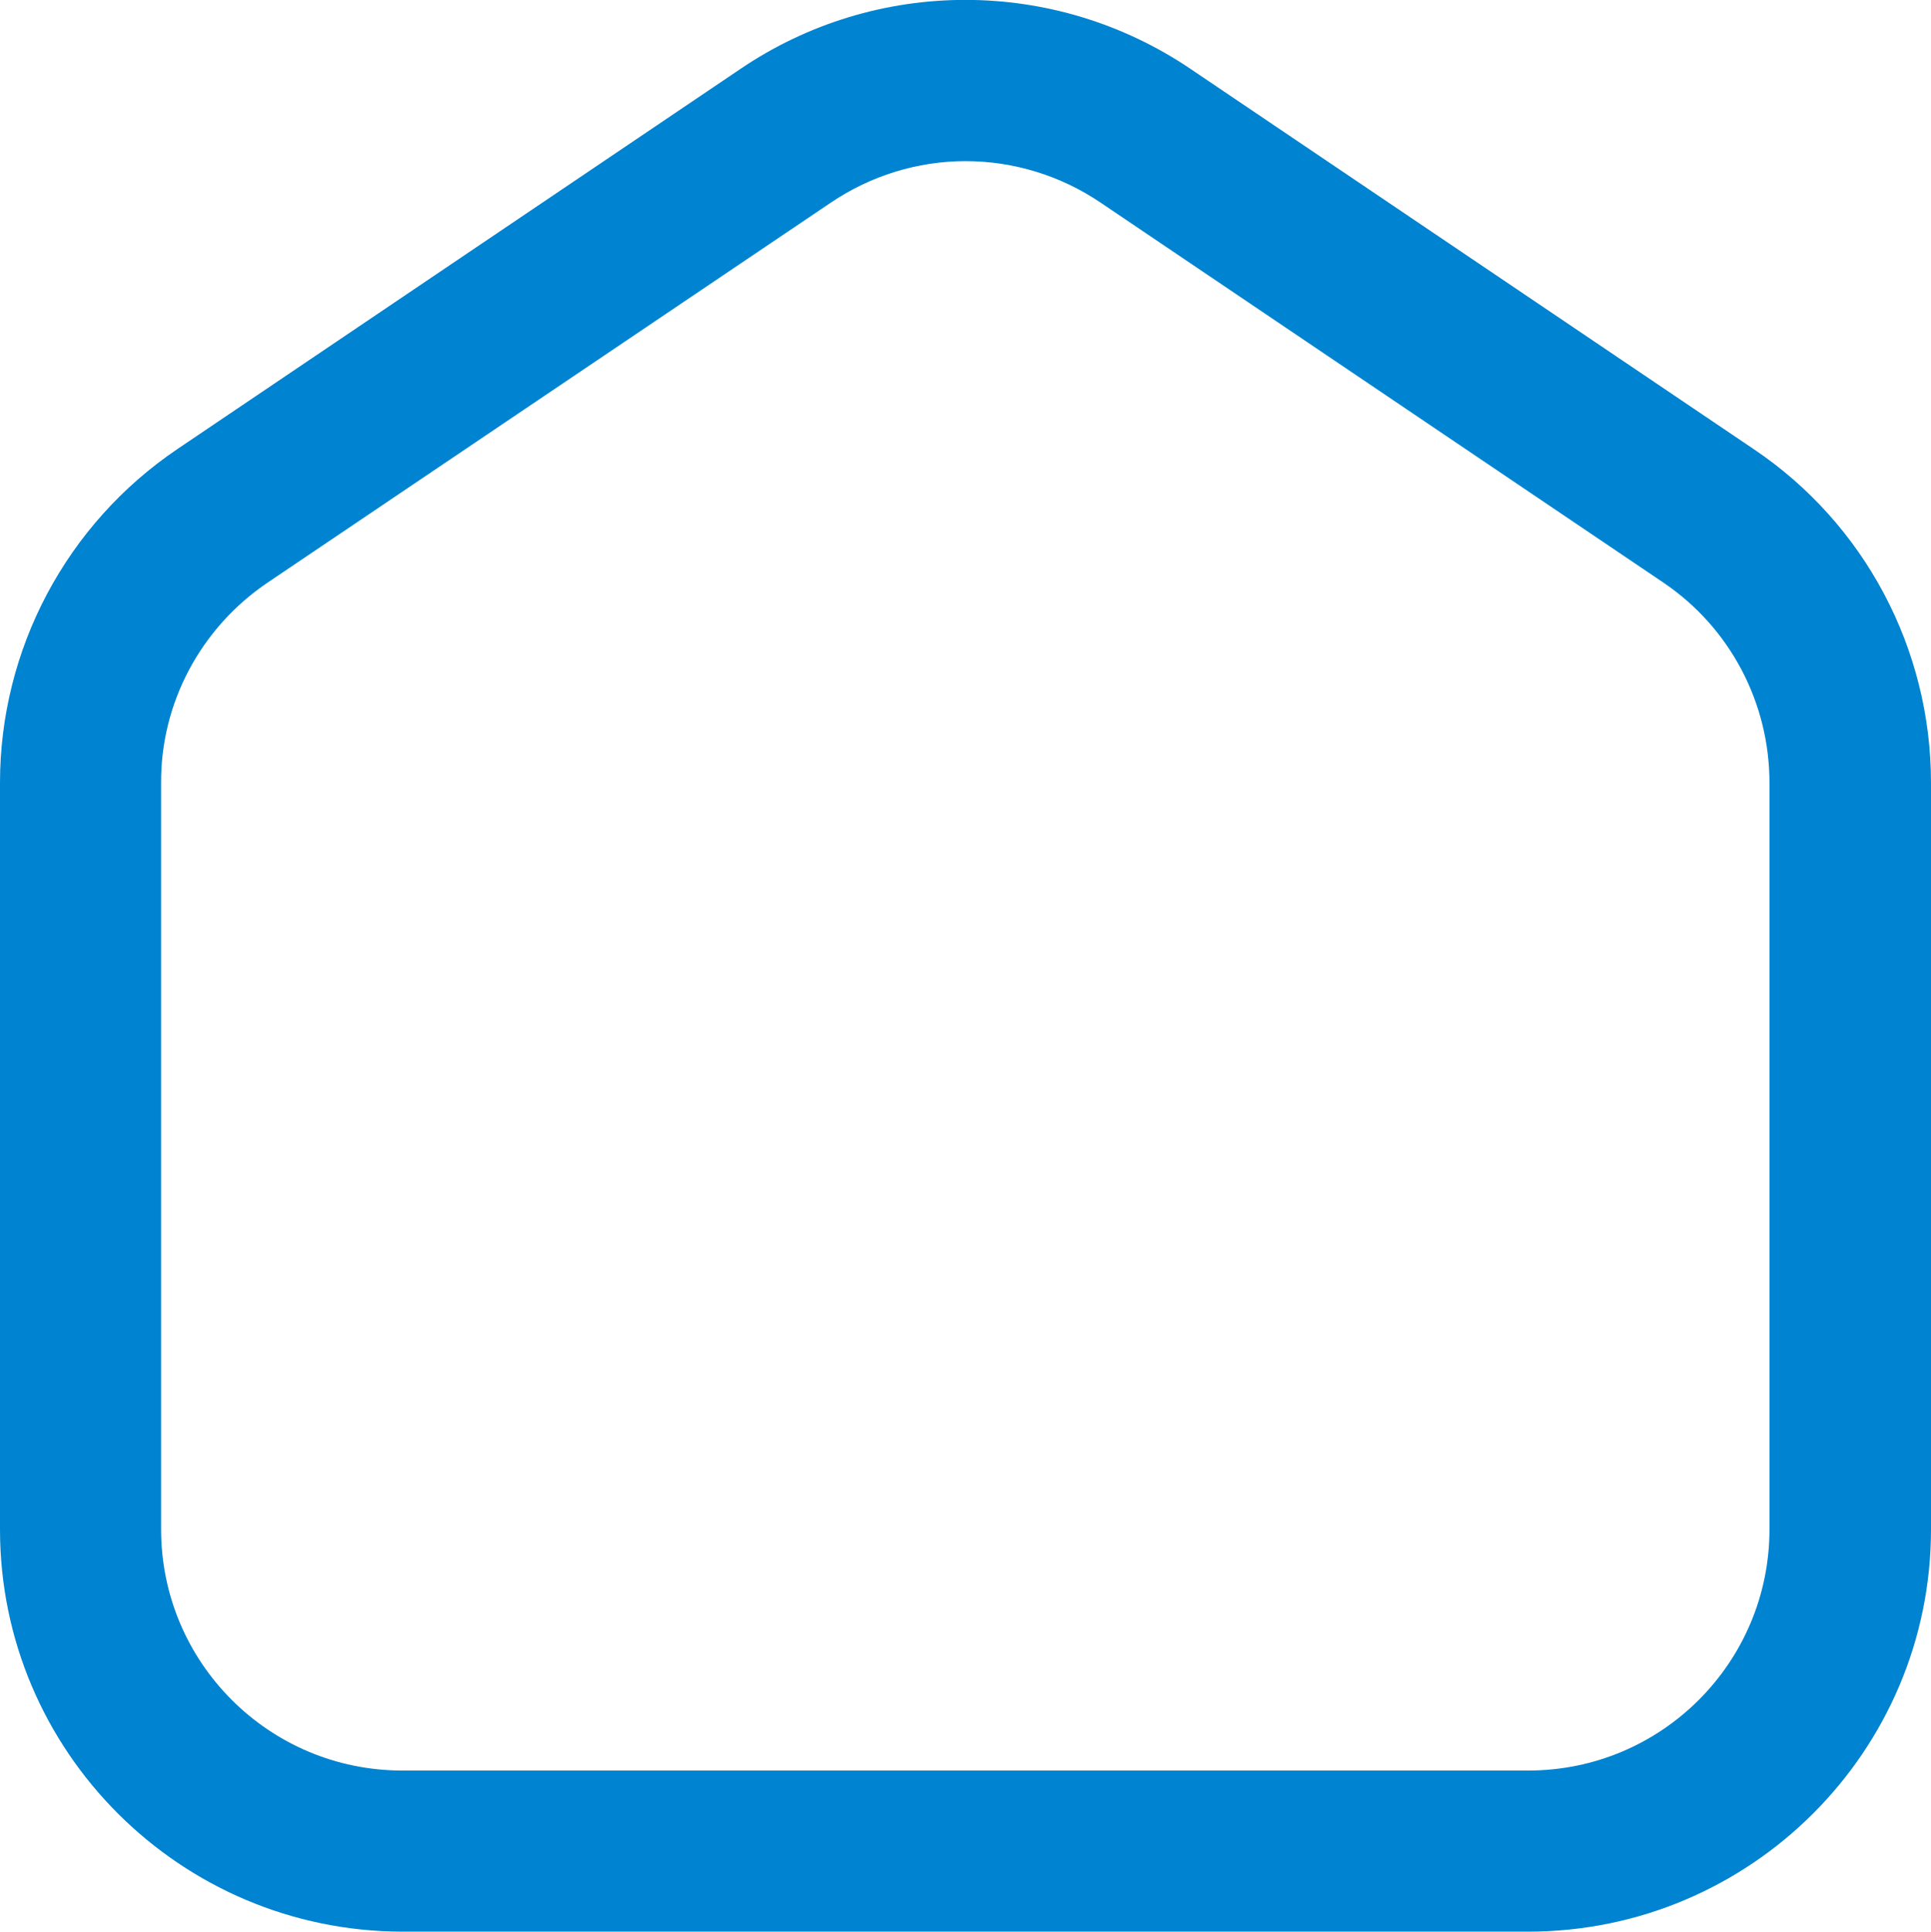 <?xml version="1.0" encoding="UTF-8"?>
<svg id="Laag_1" xmlns="http://www.w3.org/2000/svg" version="1.1" viewBox="0 0 450.7 450.8">
  <!-- Generator: Adobe Illustrator 29.0.1, SVG Export Plug-In . SVG Version: 2.1.0 Build 192)  -->
  <defs>
    <style>
      .st0 {
        fill: #0083d1;
      }
    </style>
  </defs>
  <path id="house-blank" class="st0" d="M356.8,450.8H93.9C42.1,450.7,0,408.7,0,356.9v-174.2c0-31.2,15.5-60.4,41.4-77.9L172.8,16.1c31.7-21.5,73.3-21.5,105.1,0l131.4,88.7c25.9,17.4,41.4,46.6,41.4,77.9v174.2c0,51.8-42.1,93.8-93.9,93.9ZM225.4,37.6c-11.2,0-22.2,3.4-31.5,9.7L62.4,136c-15.5,10.5-24.9,28-24.8,46.7v174.2c0,31.1,25.2,56.3,56.3,56.3h262.8c31.1,0,56.3-25.2,56.3-56.3v-174.2c0-18.7-9.2-36.2-24.7-46.7l-131.4-88.7c-9.3-6.3-20.3-9.7-31.6-9.7h0Z"/>
</svg>